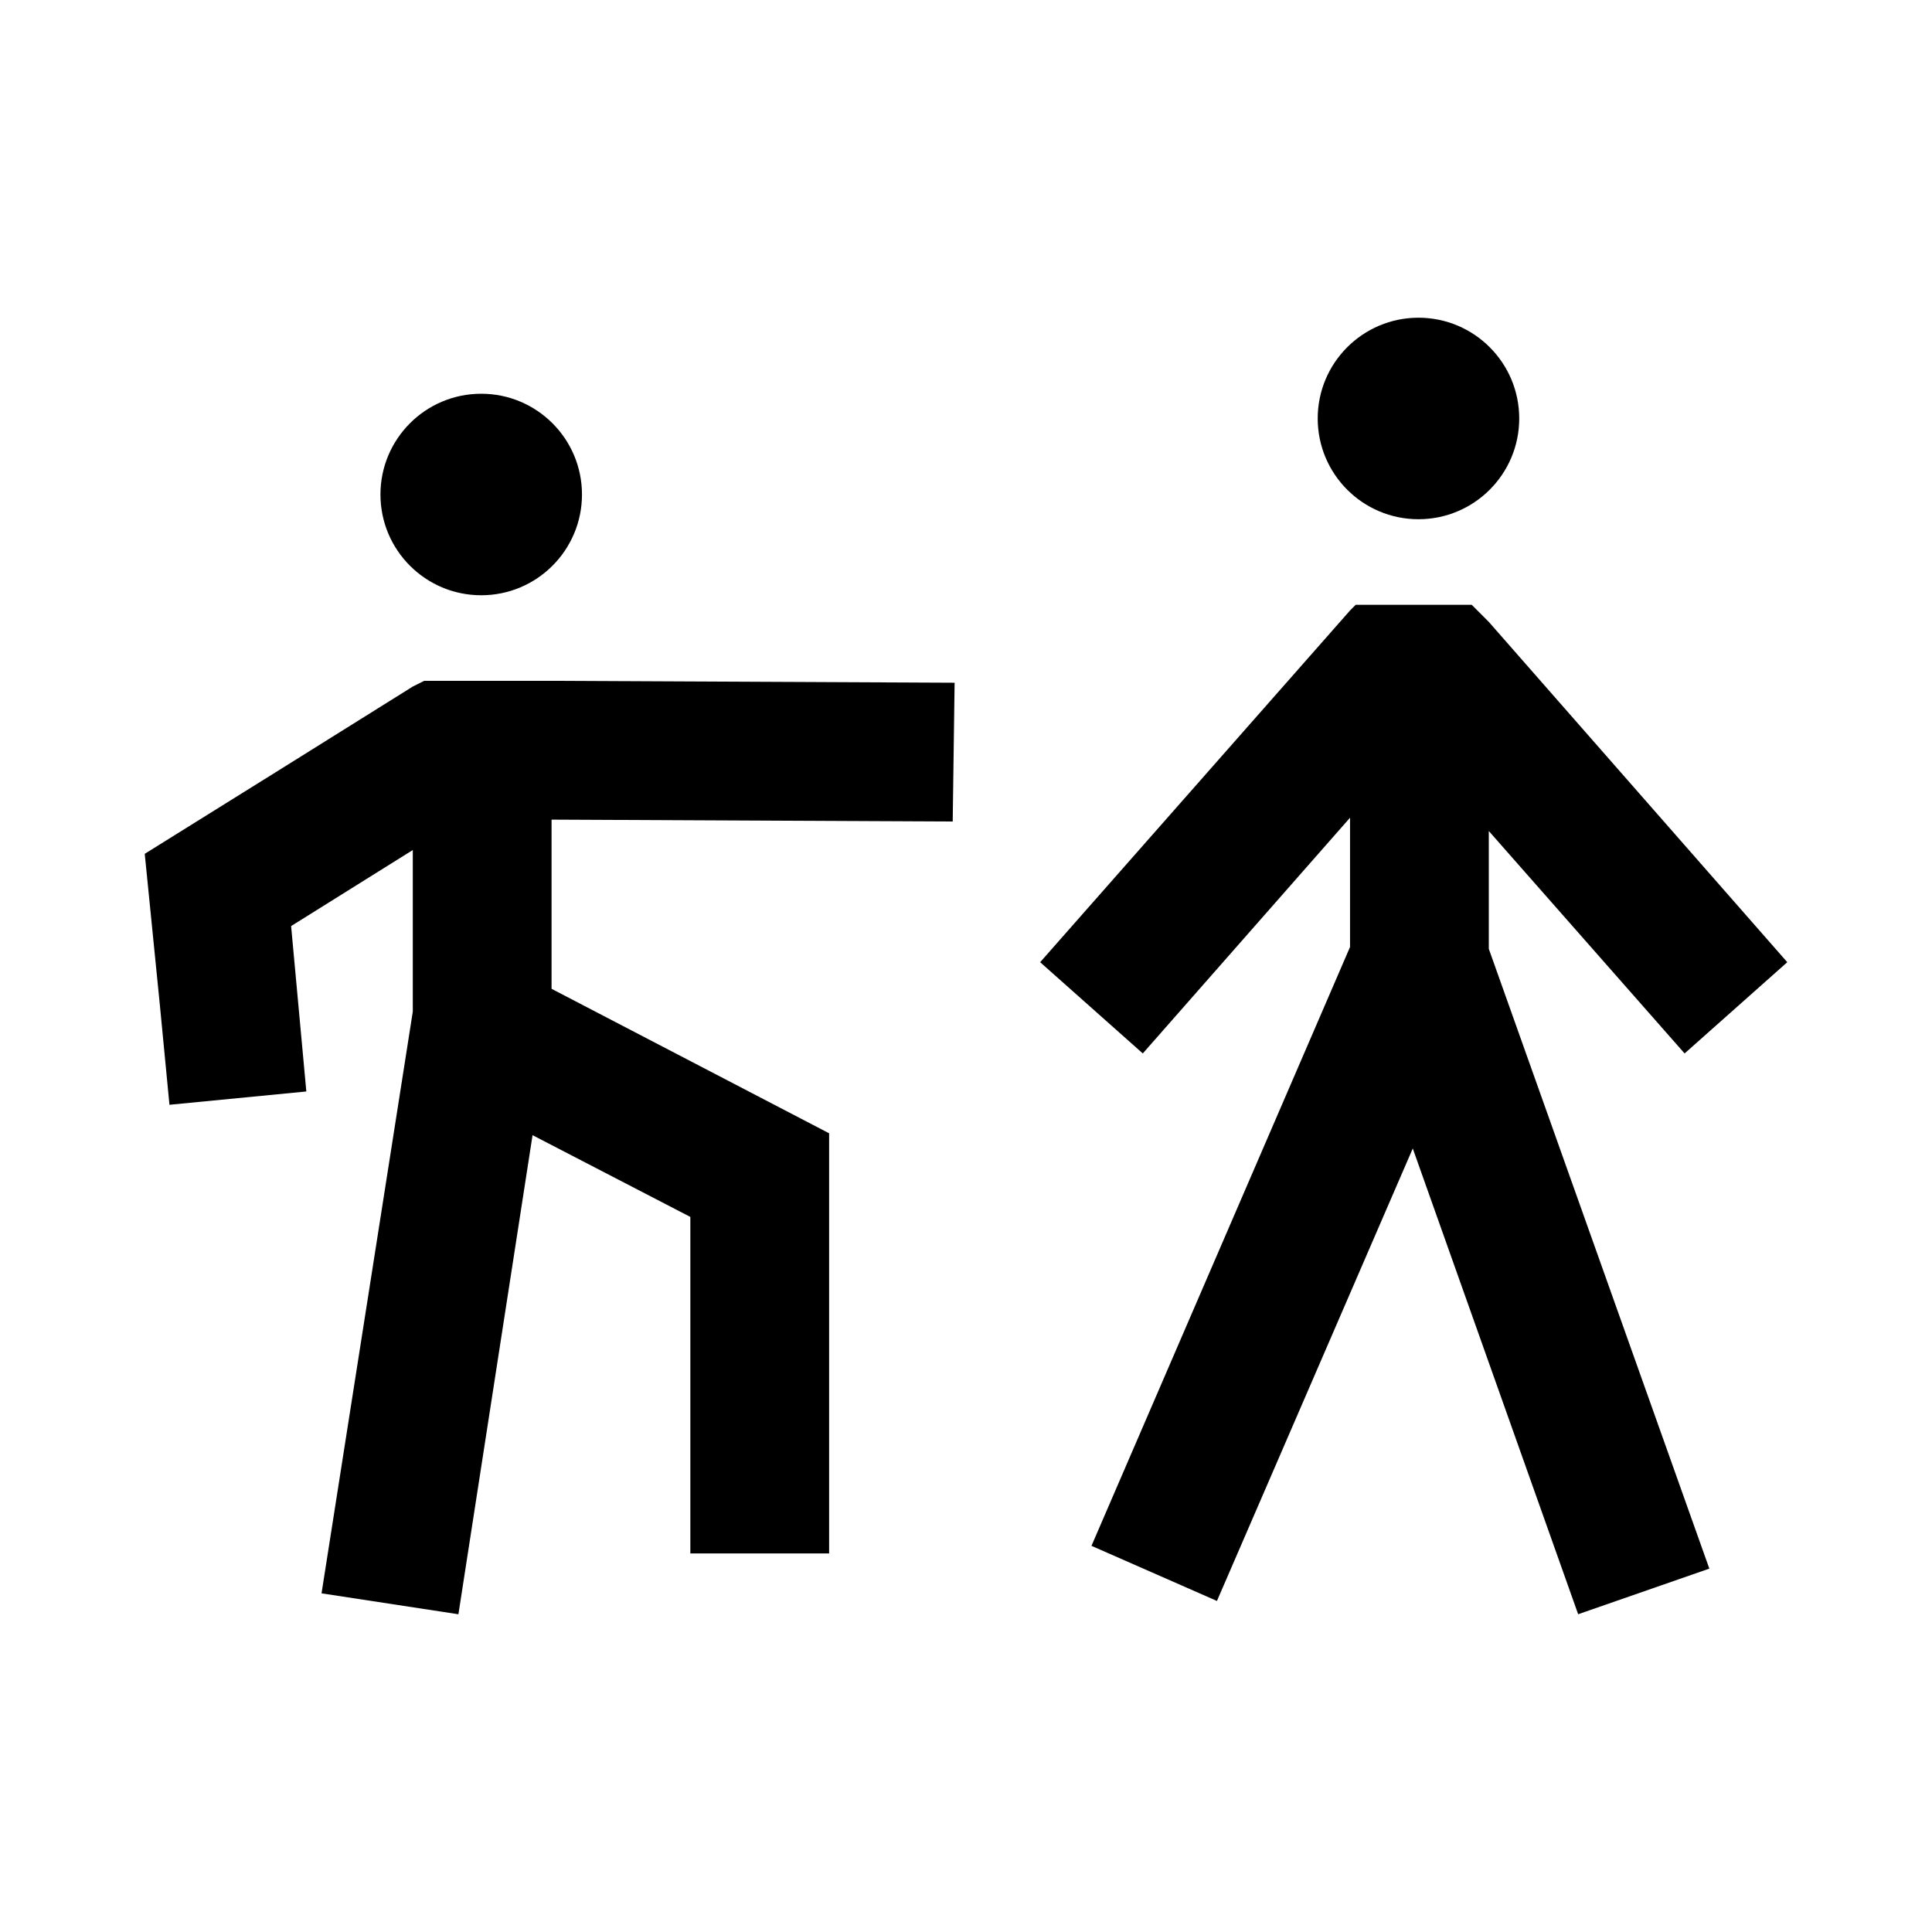 <?xml version="1.0" encoding="UTF-8"?>
<!-- Uploaded to: SVG Repo, www.svgrepo.com, Generator: SVG Repo Mixer Tools -->
<svg fill="#000000" width="800px" height="800px" version="1.1" viewBox="144 144 512 512" xmlns="http://www.w3.org/2000/svg">
 <g>
  <path d="m546.61 254.9c0 14.746-11.953 26.699-26.699 26.699-14.75 0-26.703-11.953-26.703-26.699s11.953-26.703 26.703-26.703c14.746 0 26.699 11.957 26.699 26.703"/>
  <path d="m538.55 395.46 58.441 164.24-34.762 12.09-43.832-123.43-51.895 119.91-33.25-14.609 68.52-158.7v-34.258l-54.918 62.469-27.203-24.18 82.121-93.207 1.512-1.512h30.73l4.535 4.535 79.098 90.184-27.207 24.18-51.891-58.945z"/>
  <path d="m298.23 275.05c0 14.746-11.957 26.699-26.703 26.699s-26.703-11.953-26.703-26.699c0-14.746 11.957-26.703 26.703-26.703s26.703 11.957 26.703 26.703"/>
  <path d="m290.17 361.21v44.836l73.555 38.289v111.34h-36.777v-89.176l-41.816-21.664-19.648 126.96-36.273-5.543 24.184-154.16v-42.824l-32.246 20.152 4.031 43.832-36.273 3.527-2.519-26.199-4.031-40.305 34.766-21.664 36.273-22.672 3.023-1.512h33.754l106.81 0.504-0.504 36.781z"/>
 </g>
</svg>